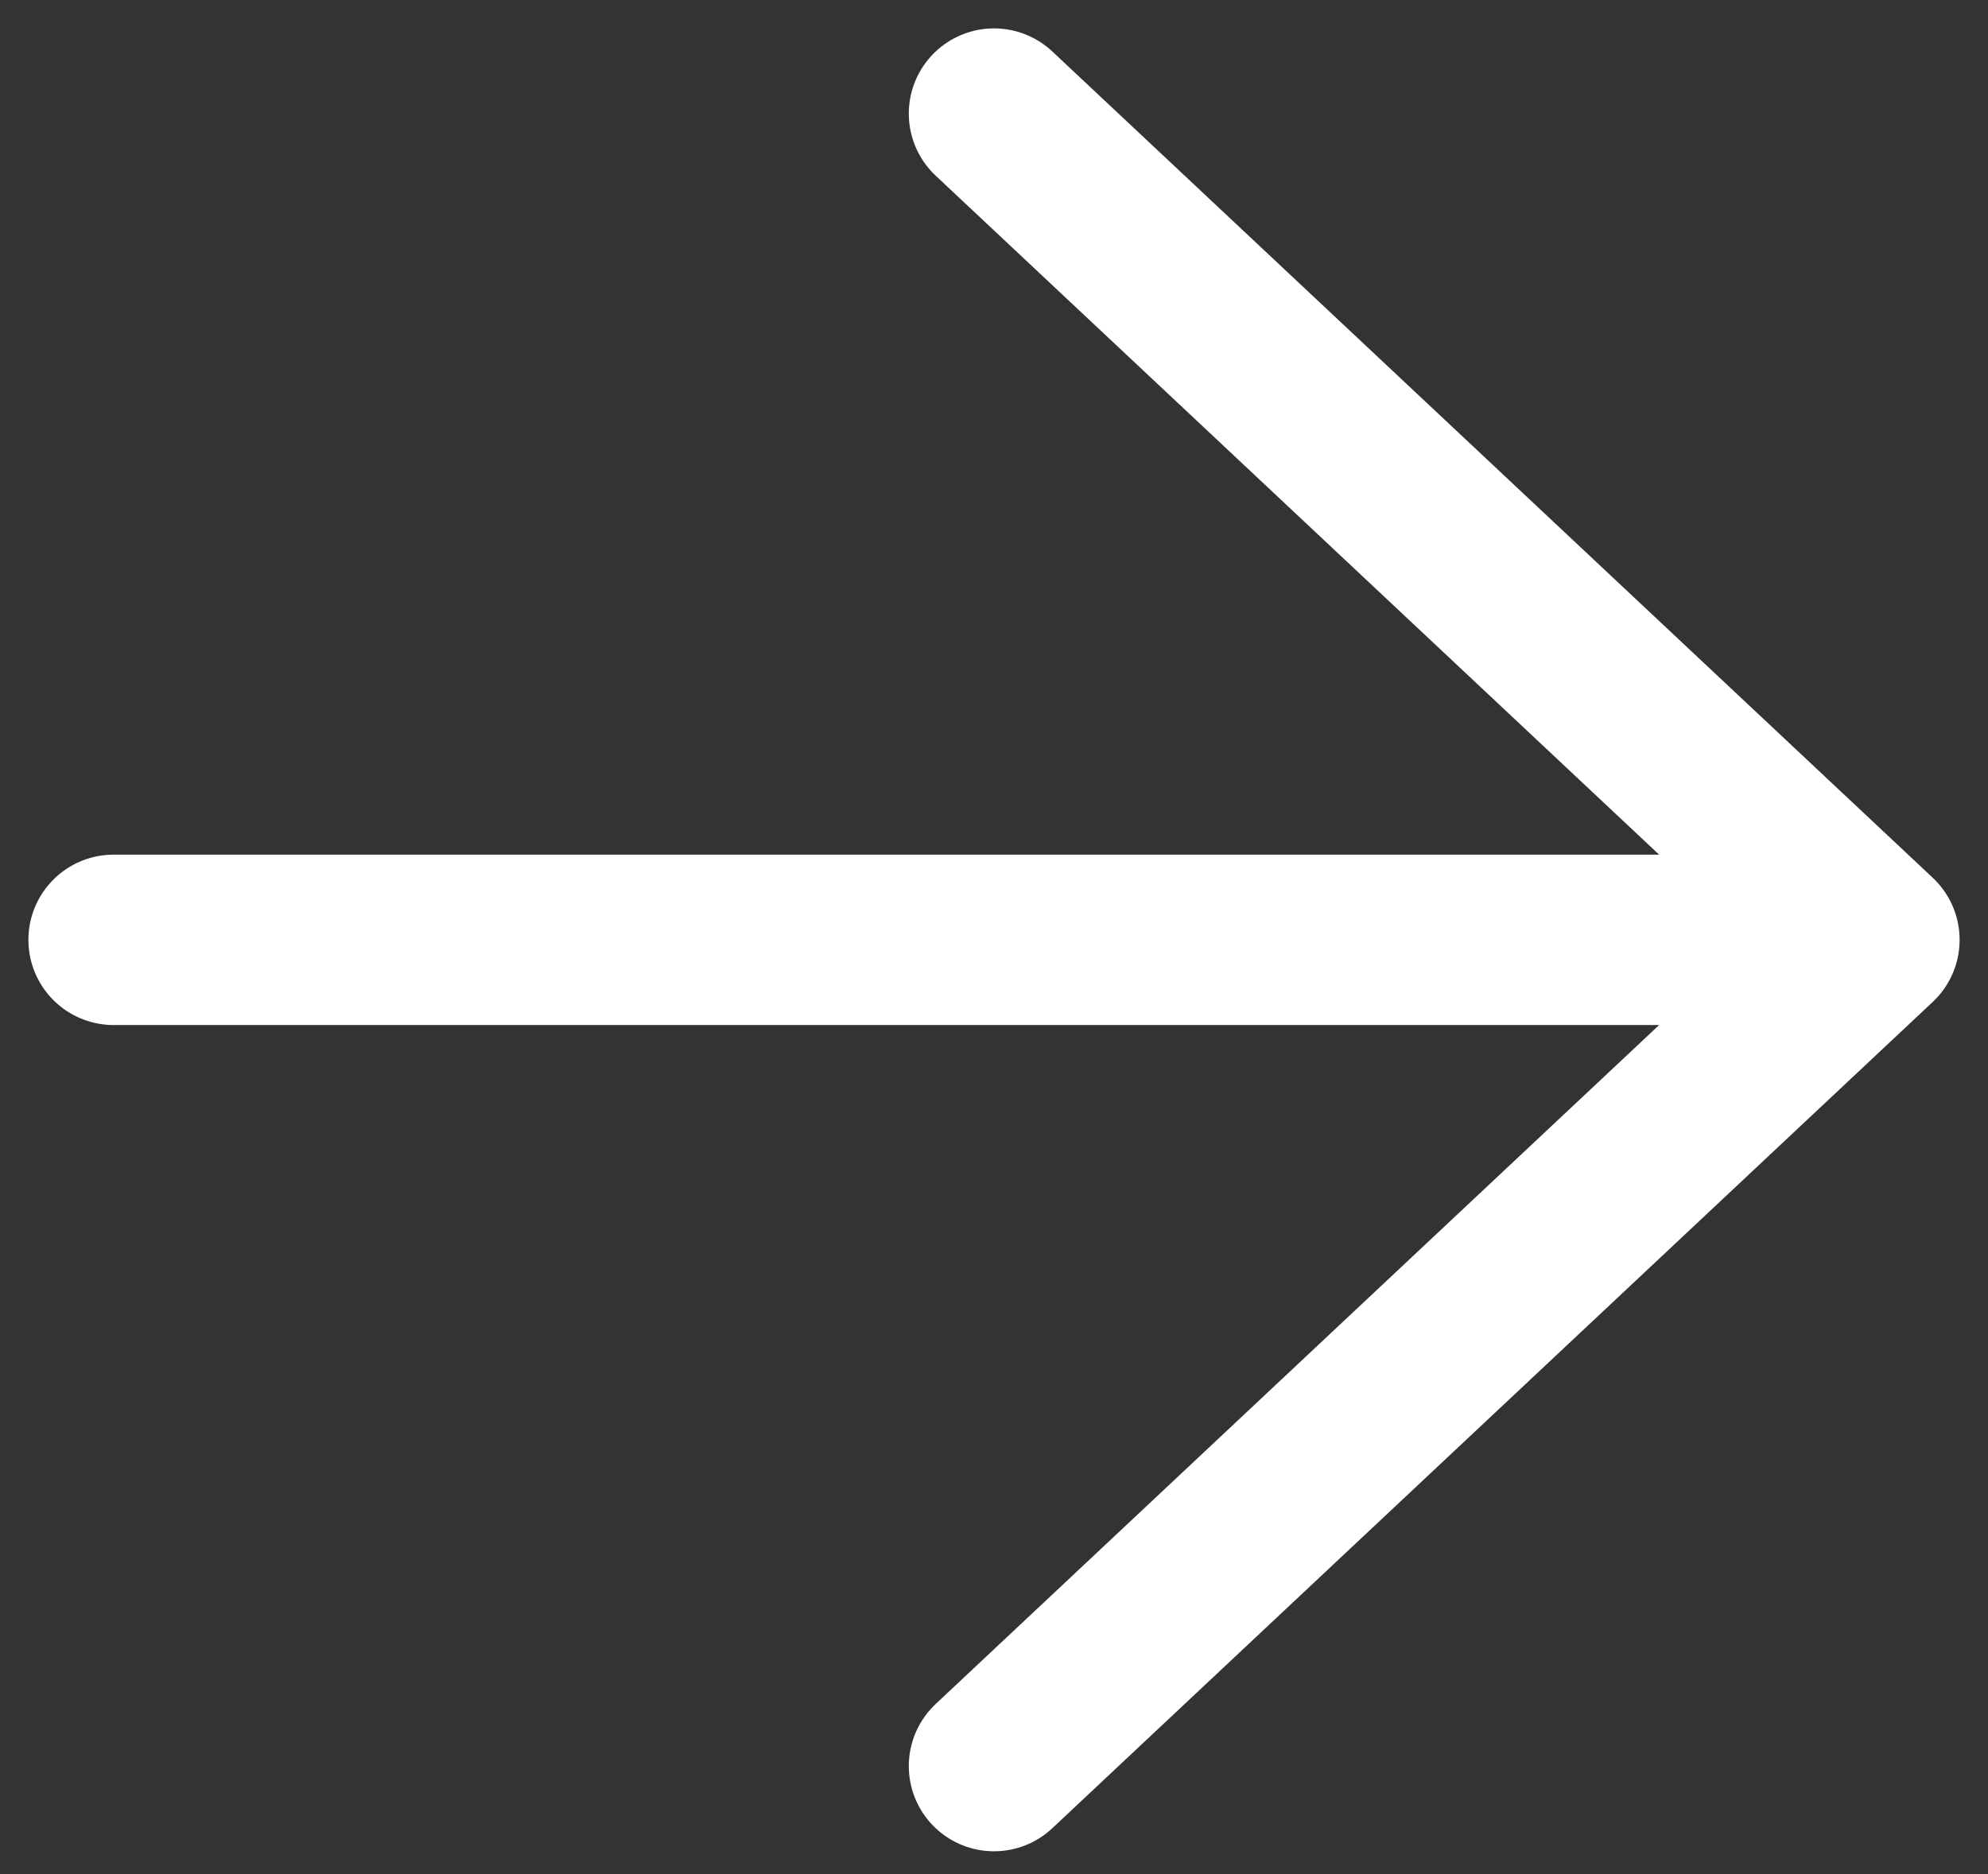 <svg width="35" height="33" viewBox="0 0 35 33" fill="none" xmlns="http://www.w3.org/2000/svg">
<rect x="0" y="0" width="35" height="33" fill="#333333" stroke="none"/>
<path d="M2 16.549H33M33 16.549L17.5 2M33 16.549L17.5 31.098" stroke="white" stroke-width="3" stroke-linecap="round" stroke-linejoin="round"/>
</svg>
